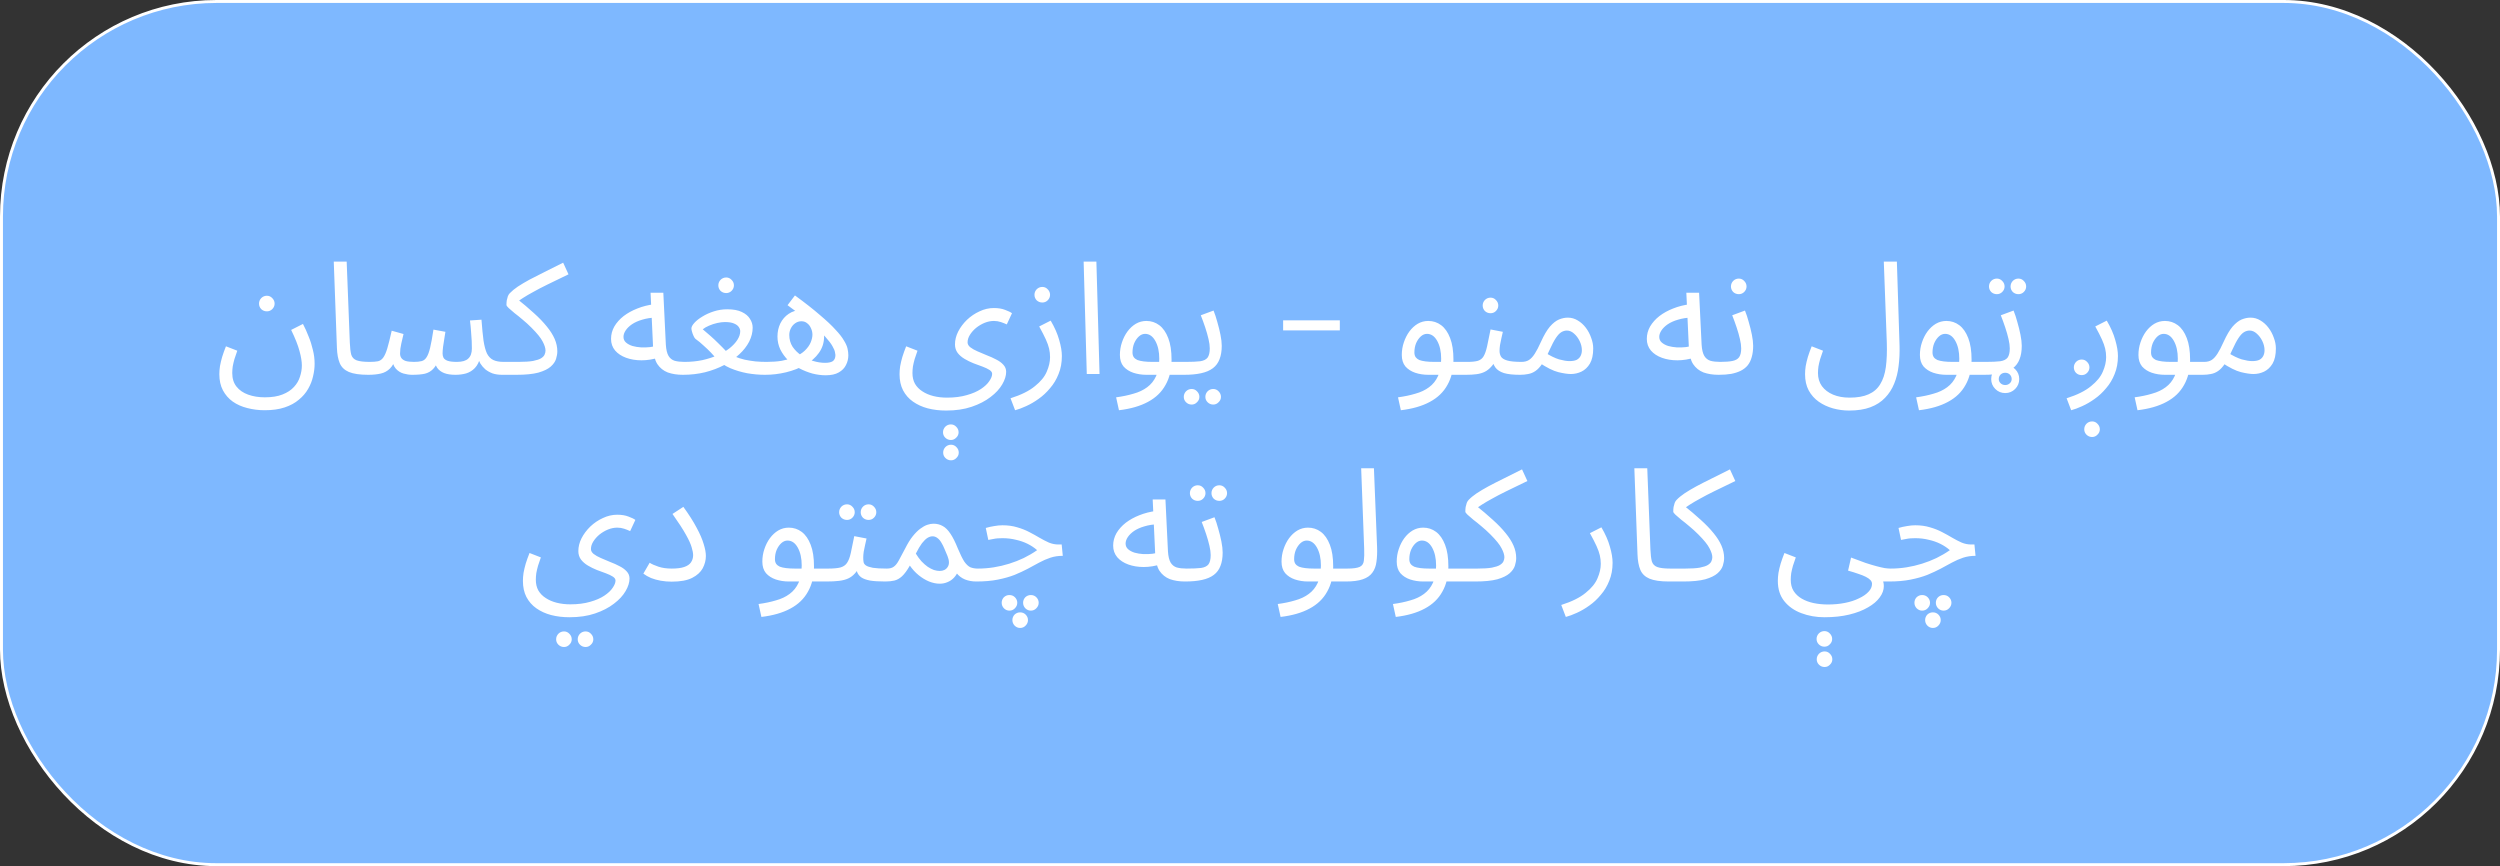 <?xml version="1.0" encoding="UTF-8"?> <svg xmlns="http://www.w3.org/2000/svg" width="254" height="88" viewBox="0 0 254 88" fill="none"><rect x="0" y="0" width="254" height="88" fill="#333333" stroke="none"/><rect x="0.15" y="0.15" width="253.7" height="87.7" rx="21.85" fill="#7EB8FF"></rect><rect x="0.15" y="0.15" width="253.7" height="87.7" rx="21.85" stroke="white" stroke-width="0.3"></rect><path d="M22.285 38.016C22.285 37.76 22.306 37.488 22.349 37.2C22.402 36.901 22.477 36.587 22.573 36.256C22.679 35.915 22.807 35.557 22.957 35.184L24.109 35.632C24.002 35.931 23.906 36.213 23.821 36.48C23.746 36.747 23.687 36.997 23.645 37.232C23.613 37.467 23.597 37.691 23.597 37.904C23.597 38.459 23.741 38.917 24.029 39.28C24.317 39.643 24.711 39.915 25.213 40.096C25.714 40.277 26.279 40.368 26.909 40.368C27.623 40.368 28.221 40.272 28.701 40.08C29.191 39.888 29.581 39.632 29.869 39.312C30.157 39.003 30.359 38.656 30.477 38.272C30.605 37.888 30.669 37.509 30.669 37.136C30.669 36.731 30.589 36.24 30.429 35.664C30.279 35.088 29.997 34.373 29.581 33.52L30.781 32.912C30.994 33.317 31.186 33.744 31.357 34.192C31.538 34.629 31.682 35.083 31.789 35.552C31.906 36.011 31.965 36.48 31.965 36.96C31.965 37.376 31.911 37.803 31.805 38.24C31.709 38.677 31.543 39.099 31.309 39.504C31.074 39.92 30.759 40.288 30.365 40.608C29.981 40.939 29.501 41.2 28.925 41.392C28.359 41.584 27.682 41.68 26.893 41.68C26.274 41.68 25.682 41.605 25.117 41.456C24.562 41.317 24.071 41.099 23.645 40.8C23.229 40.501 22.898 40.123 22.653 39.664C22.407 39.205 22.285 38.656 22.285 38.016ZM27.117 31.632C26.893 31.632 26.701 31.557 26.541 31.408C26.391 31.248 26.317 31.061 26.317 30.848C26.317 30.635 26.391 30.448 26.541 30.288C26.701 30.128 26.893 30.048 27.117 30.048C27.33 30.048 27.511 30.128 27.661 30.288C27.821 30.448 27.901 30.635 27.901 30.848C27.901 31.061 27.821 31.248 27.661 31.408C27.511 31.557 27.33 31.632 27.117 31.632ZM37.414 38.08C36.56 38.08 35.904 37.984 35.446 37.792C34.998 37.6 34.688 37.301 34.518 36.896C34.347 36.491 34.251 35.968 34.23 35.328L33.91 26.576H35.222L35.542 34.816C35.563 35.339 35.611 35.744 35.686 36.032C35.771 36.309 35.953 36.501 36.23 36.608C36.518 36.715 36.966 36.768 37.574 36.768C37.798 36.768 37.958 36.832 38.054 36.96C38.16 37.077 38.214 37.221 38.214 37.392C38.214 37.563 38.139 37.723 37.99 37.872C37.84 38.011 37.648 38.08 37.414 38.08ZM37.414 38.08L37.574 36.768C37.915 36.768 38.193 36.747 38.406 36.704C38.619 36.651 38.795 36.528 38.934 36.336C39.083 36.133 39.222 35.819 39.35 35.392C39.478 34.965 39.627 34.368 39.798 33.6L40.998 33.936C40.934 34.203 40.859 34.523 40.774 34.896C40.689 35.269 40.646 35.611 40.646 35.92C40.646 36.091 40.689 36.24 40.774 36.368C40.859 36.496 41.003 36.597 41.206 36.672C41.419 36.736 41.702 36.768 42.054 36.768C42.374 36.768 42.635 36.741 42.838 36.688C43.041 36.635 43.206 36.507 43.334 36.304C43.473 36.101 43.595 35.776 43.702 35.328C43.809 34.88 43.921 34.267 44.038 33.488L45.254 33.712C45.222 33.904 45.185 34.139 45.142 34.416C45.099 34.693 45.057 34.971 45.014 35.248C44.982 35.515 44.966 35.739 44.966 35.92C44.966 36.069 44.998 36.213 45.062 36.352C45.137 36.48 45.275 36.581 45.478 36.656C45.691 36.731 46.006 36.768 46.422 36.768C46.955 36.768 47.339 36.656 47.574 36.432C47.819 36.208 47.942 35.867 47.942 35.408C47.942 35.163 47.937 34.907 47.926 34.64C47.915 34.363 47.894 34.059 47.862 33.728C47.841 33.387 47.803 32.997 47.75 32.56L48.918 32.48C48.982 33.344 49.051 34.053 49.126 34.608C49.211 35.163 49.329 35.6 49.478 35.92C49.638 36.229 49.851 36.448 50.118 36.576C50.385 36.704 50.737 36.768 51.174 36.768C51.398 36.768 51.558 36.832 51.654 36.96C51.761 37.077 51.814 37.221 51.814 37.392C51.814 37.563 51.739 37.723 51.59 37.872C51.441 38.011 51.249 38.08 51.014 38.08C50.651 38.08 50.326 38.032 50.038 37.936C49.761 37.829 49.515 37.691 49.302 37.52C49.099 37.339 48.929 37.136 48.79 36.912C48.662 36.677 48.571 36.432 48.518 36.176L48.806 36.272C48.689 36.752 48.502 37.125 48.246 37.392C48.001 37.648 47.707 37.829 47.366 37.936C47.025 38.032 46.662 38.08 46.278 38.08C45.809 38.08 45.425 38.021 45.126 37.904C44.827 37.787 44.593 37.611 44.422 37.376C44.262 37.131 44.155 36.821 44.102 36.448H44.646C44.443 36.907 44.23 37.253 44.006 37.488C43.782 37.723 43.505 37.883 43.174 37.968C42.843 38.043 42.406 38.08 41.862 38.08C41.595 38.08 41.307 38.037 40.998 37.952C40.699 37.867 40.438 37.701 40.214 37.456C39.99 37.2 39.857 36.821 39.814 36.32L40.294 36.224C40.113 36.768 39.889 37.173 39.622 37.44C39.366 37.696 39.057 37.867 38.694 37.952C38.331 38.037 37.905 38.08 37.414 38.08ZM51.008 38.08L51.168 36.768H52.672C53.301 36.768 53.797 36.736 54.16 36.672C54.533 36.597 54.805 36.507 54.976 36.4C55.157 36.283 55.275 36.16 55.328 36.032C55.392 35.893 55.424 35.755 55.424 35.616C55.424 35.371 55.328 35.067 55.136 34.704C54.955 34.341 54.576 33.872 54 33.296C53.701 32.997 53.403 32.725 53.104 32.48C52.805 32.224 52.528 32 52.272 31.808C52.026 31.605 51.829 31.435 51.68 31.296C51.531 31.157 51.456 31.051 51.456 30.976C51.456 30.816 51.467 30.661 51.488 30.512C51.52 30.363 51.557 30.224 51.6 30.096C51.653 29.968 51.717 29.867 51.792 29.792C52.005 29.568 52.277 29.344 52.608 29.12C52.949 28.896 53.344 28.661 53.792 28.416C54.251 28.171 54.763 27.909 55.328 27.632C55.904 27.344 56.533 27.029 57.216 26.688L57.76 27.872C56.907 28.277 56.192 28.624 55.616 28.912C55.05 29.189 54.571 29.44 54.176 29.664C53.781 29.877 53.434 30.08 53.136 30.272C52.837 30.464 52.533 30.677 52.224 30.912L52.464 30.304C53.136 30.837 53.728 31.339 54.24 31.808C54.763 32.277 55.2 32.731 55.552 33.168C55.904 33.595 56.17 34.016 56.352 34.432C56.533 34.848 56.624 35.269 56.624 35.696C56.624 35.931 56.581 36.187 56.496 36.464C56.41 36.741 56.229 37.003 55.952 37.248C55.675 37.493 55.258 37.696 54.704 37.856C54.149 38.005 53.403 38.08 52.464 38.08H51.008ZM69.378 38.08C68.802 38.08 68.29 38 67.842 37.84C67.404 37.669 67.052 37.387 66.786 36.992C66.53 36.587 66.386 36.027 66.354 35.312L66.098 29.744H67.394L67.65 35.024C67.682 35.525 67.772 35.904 67.922 36.16C68.071 36.405 68.279 36.571 68.546 36.656C68.823 36.731 69.154 36.768 69.538 36.768C69.762 36.768 69.922 36.832 70.018 36.96C70.124 37.077 70.178 37.221 70.178 37.392C70.178 37.563 70.103 37.723 69.954 37.872C69.804 38.011 69.612 38.08 69.378 38.08ZM66.962 36.32C66.354 36.512 65.762 36.608 65.186 36.608C64.61 36.608 64.087 36.523 63.618 36.352C63.148 36.181 62.775 35.936 62.498 35.616C62.22 35.285 62.082 34.891 62.082 34.432C62.082 33.984 62.194 33.563 62.418 33.168C62.652 32.773 62.967 32.421 63.362 32.112C63.767 31.803 64.231 31.547 64.754 31.344C65.287 31.131 65.852 30.987 66.45 30.912L66.674 32.256C66.14 32.277 65.666 32.352 65.25 32.48C64.844 32.597 64.498 32.752 64.21 32.944C63.932 33.136 63.719 33.344 63.57 33.568C63.42 33.792 63.346 34.011 63.346 34.224C63.346 34.459 63.431 34.651 63.602 34.8C63.772 34.949 63.991 35.067 64.258 35.152C64.524 35.227 64.818 35.275 65.138 35.296C65.458 35.307 65.767 35.296 66.066 35.264C66.364 35.221 66.62 35.163 66.834 35.088L66.962 36.32ZM69.383 38.08L69.543 36.768C70.183 36.768 70.785 36.709 71.351 36.592C71.916 36.464 72.433 36.299 72.903 36.096C73.383 35.883 73.793 35.643 74.135 35.376C74.476 35.099 74.737 34.816 74.919 34.528C75.111 34.229 75.207 33.936 75.207 33.648C75.207 33.509 75.159 33.371 75.063 33.232C74.967 33.083 74.802 32.96 74.567 32.864C74.343 32.768 74.039 32.72 73.655 32.72C73.42 32.72 73.159 32.752 72.871 32.816C72.583 32.88 72.305 32.971 72.039 33.088C71.783 33.195 71.57 33.317 71.399 33.456C71.687 33.691 71.954 33.92 72.199 34.144C72.455 34.368 72.716 34.613 72.983 34.88C73.249 35.136 73.537 35.429 73.847 35.76C74.092 35.941 74.364 36.096 74.663 36.224C74.972 36.352 75.303 36.459 75.655 36.544C76.017 36.619 76.385 36.677 76.759 36.72C77.132 36.752 77.505 36.768 77.879 36.768C78.103 36.768 78.263 36.832 78.359 36.96C78.466 37.077 78.519 37.221 78.519 37.392C78.519 37.563 78.444 37.723 78.295 37.872C78.145 38.011 77.954 38.08 77.719 38.08C77.132 38.08 76.529 38.027 75.911 37.92C75.303 37.803 74.732 37.632 74.199 37.408C73.665 37.173 73.212 36.88 72.839 36.528C72.657 36.293 72.455 36.059 72.231 35.824C72.007 35.589 71.761 35.355 71.495 35.12C71.239 34.875 70.962 34.645 70.663 34.432C70.599 34.379 70.535 34.283 70.471 34.144C70.407 34.005 70.353 33.861 70.311 33.712C70.268 33.563 70.247 33.451 70.247 33.376C70.247 33.216 70.348 33.024 70.551 32.8C70.754 32.576 71.025 32.363 71.367 32.16C71.708 31.947 72.097 31.771 72.535 31.632C72.972 31.493 73.425 31.424 73.895 31.424C74.503 31.424 74.993 31.515 75.367 31.696C75.751 31.877 76.028 32.112 76.199 32.4C76.38 32.677 76.471 32.976 76.471 33.296C76.471 33.765 76.353 34.235 76.119 34.704C75.884 35.163 75.548 35.595 75.111 36C74.674 36.405 74.162 36.768 73.575 37.088C72.988 37.397 72.338 37.643 71.623 37.824C70.919 37.995 70.172 38.08 69.383 38.08ZM73.783 29.776C73.559 29.776 73.367 29.701 73.207 29.552C73.058 29.392 72.983 29.205 72.983 28.992C72.983 28.779 73.058 28.592 73.207 28.432C73.367 28.272 73.559 28.192 73.783 28.192C73.996 28.192 74.177 28.272 74.327 28.432C74.487 28.592 74.567 28.779 74.567 28.992C74.567 29.205 74.487 29.392 74.327 29.552C74.177 29.701 73.996 29.776 73.783 29.776ZM83.887 38.128C83.449 38.128 83.001 38.069 82.543 37.952C82.084 37.824 81.641 37.648 81.215 37.424C80.799 37.2 80.42 36.928 80.079 36.608C79.748 36.277 79.481 35.909 79.279 35.504C79.087 35.099 78.991 34.661 78.991 34.192C78.991 33.712 79.087 33.269 79.279 32.864C79.481 32.459 79.764 32.133 80.127 31.888C80.5 31.632 80.932 31.504 81.423 31.504C81.903 31.504 82.313 31.637 82.655 31.904C82.996 32.16 83.257 32.496 83.439 32.912C83.631 33.317 83.727 33.744 83.727 34.192C83.727 34.811 83.551 35.365 83.199 35.856C82.857 36.336 82.393 36.741 81.807 37.072C81.22 37.403 80.575 37.653 79.871 37.824C79.167 37.995 78.452 38.08 77.727 38.08L77.887 36.768C78.463 36.768 78.975 36.731 79.423 36.656C79.881 36.571 80.276 36.459 80.607 36.32C81.097 36.128 81.481 35.899 81.759 35.632C82.047 35.355 82.249 35.072 82.367 34.784C82.484 34.496 82.543 34.235 82.543 34C82.543 33.776 82.495 33.563 82.399 33.36C82.313 33.147 82.185 32.976 82.015 32.848C81.855 32.709 81.657 32.64 81.423 32.64C81.188 32.64 80.975 32.709 80.783 32.848C80.601 32.976 80.457 33.147 80.351 33.36C80.244 33.573 80.191 33.797 80.191 34.032C80.191 34.48 80.303 34.88 80.527 35.232C80.761 35.573 81.06 35.867 81.423 36.112C81.796 36.357 82.191 36.544 82.607 36.672C83.033 36.8 83.439 36.864 83.823 36.864C84.185 36.864 84.452 36.805 84.623 36.688C84.793 36.56 84.879 36.352 84.879 36.064C84.879 36.011 84.863 35.915 84.831 35.776C84.809 35.627 84.724 35.424 84.575 35.168C84.436 34.912 84.196 34.597 83.855 34.224C83.513 33.84 83.033 33.387 82.415 32.864C81.796 32.331 80.996 31.712 80.015 31.008L80.767 30.016C81.791 30.763 82.633 31.424 83.295 32C83.967 32.565 84.495 33.061 84.879 33.488C85.273 33.904 85.561 34.272 85.743 34.592C85.935 34.901 86.057 35.179 86.111 35.424C86.164 35.659 86.191 35.883 86.191 36.096C86.191 36.448 86.111 36.779 85.951 37.088C85.801 37.397 85.556 37.648 85.215 37.84C84.884 38.032 84.441 38.128 83.887 38.128ZM91.394 38.016C91.394 37.76 91.415 37.488 91.458 37.2C91.511 36.901 91.586 36.587 91.682 36.256C91.789 35.915 91.917 35.557 92.066 35.184L93.218 35.632C93.111 35.931 93.015 36.213 92.93 36.48C92.855 36.747 92.797 36.997 92.754 37.232C92.722 37.467 92.706 37.691 92.706 37.904C92.706 38.32 92.791 38.683 92.962 38.992C93.143 39.301 93.394 39.557 93.714 39.76C94.034 39.973 94.407 40.133 94.834 40.24C95.261 40.347 95.719 40.4 96.21 40.4C96.978 40.4 97.65 40.315 98.226 40.144C98.802 39.984 99.282 39.776 99.666 39.52C100.05 39.264 100.333 38.997 100.514 38.72C100.706 38.443 100.802 38.197 100.802 37.984C100.802 37.835 100.711 37.701 100.53 37.584C100.349 37.467 100.114 37.355 99.826 37.248C99.538 37.141 99.234 37.029 98.914 36.912C98.594 36.784 98.29 36.635 98.002 36.464C97.714 36.293 97.479 36.091 97.298 35.856C97.117 35.611 97.026 35.323 97.026 34.992C97.026 34.555 97.133 34.123 97.346 33.696C97.57 33.259 97.869 32.859 98.242 32.496C98.626 32.133 99.053 31.845 99.522 31.632C99.991 31.408 100.477 31.296 100.978 31.296C101.426 31.296 101.81 31.36 102.13 31.488C102.45 31.605 102.679 31.717 102.818 31.824L102.29 32.96C102.109 32.875 101.906 32.795 101.682 32.72C101.458 32.645 101.223 32.608 100.978 32.608C100.669 32.608 100.354 32.672 100.034 32.8C99.725 32.928 99.437 33.099 99.17 33.312C98.914 33.525 98.706 33.76 98.546 34.016C98.386 34.272 98.306 34.528 98.306 34.784C98.306 34.965 98.397 35.131 98.578 35.28C98.77 35.429 99.015 35.568 99.314 35.696C99.613 35.824 99.927 35.957 100.258 36.096C100.599 36.224 100.919 36.368 101.218 36.528C101.517 36.677 101.757 36.853 101.938 37.056C102.13 37.259 102.226 37.499 102.226 37.776C102.226 38.171 102.093 38.597 101.826 39.056C101.559 39.515 101.165 39.941 100.642 40.336C100.119 40.741 99.479 41.072 98.722 41.328C97.975 41.584 97.111 41.712 96.13 41.712C95.458 41.712 94.834 41.637 94.258 41.488C93.693 41.339 93.191 41.109 92.754 40.8C92.327 40.501 91.991 40.117 91.746 39.648C91.511 39.189 91.394 38.645 91.394 38.016ZM96.61 44.704C96.386 44.704 96.194 44.624 96.034 44.464C95.885 44.315 95.81 44.133 95.81 43.92C95.81 43.707 95.885 43.52 96.034 43.36C96.194 43.2 96.386 43.12 96.61 43.12C96.823 43.12 97.005 43.2 97.154 43.36C97.314 43.52 97.394 43.707 97.394 43.92C97.394 44.133 97.314 44.315 97.154 44.464C97.005 44.624 96.823 44.704 96.61 44.704ZM96.626 46.768C96.402 46.768 96.21 46.688 96.05 46.528C95.901 46.379 95.826 46.197 95.826 45.984C95.826 45.771 95.901 45.584 96.05 45.424C96.21 45.264 96.402 45.184 96.626 45.184C96.839 45.184 97.021 45.264 97.17 45.424C97.33 45.584 97.41 45.771 97.41 45.984C97.41 46.197 97.33 46.379 97.17 46.528C97.021 46.688 96.839 46.768 96.626 46.768ZM103.134 41.68L102.67 40.464C103.748 40.123 104.574 39.712 105.15 39.232C105.737 38.763 106.137 38.272 106.35 37.76C106.574 37.248 106.686 36.757 106.686 36.288C106.686 35.989 106.654 35.701 106.59 35.424C106.526 35.147 106.414 34.832 106.254 34.48C106.094 34.128 105.87 33.691 105.582 33.168L106.75 32.576C107.156 33.269 107.444 33.925 107.614 34.544C107.796 35.163 107.886 35.707 107.886 36.176C107.886 36.848 107.774 37.456 107.55 38C107.337 38.544 107.049 39.024 106.686 39.44C106.334 39.867 105.945 40.229 105.518 40.528C105.102 40.827 104.681 41.072 104.254 41.264C103.838 41.456 103.465 41.595 103.134 41.68ZM105.902 30.736C105.678 30.736 105.486 30.661 105.326 30.512C105.177 30.352 105.102 30.165 105.102 29.952C105.102 29.739 105.177 29.552 105.326 29.392C105.486 29.232 105.678 29.152 105.902 29.152C106.116 29.152 106.297 29.232 106.446 29.392C106.606 29.552 106.686 29.739 106.686 29.952C106.686 30.165 106.606 30.352 106.446 30.512C106.297 30.661 106.116 30.736 105.902 30.736ZM110.417 38L110.097 26.576H111.393L111.713 38H110.417ZM113.686 41.68L113.398 40.368C114.038 40.283 114.624 40.16 115.158 40C115.702 39.851 116.166 39.632 116.55 39.344C116.944 39.056 117.248 38.677 117.462 38.208C117.675 37.739 117.782 37.152 117.782 36.448C117.782 35.723 117.648 35.12 117.382 34.64C117.115 34.16 116.768 33.92 116.342 33.92C116.118 33.92 115.91 34.005 115.718 34.176C115.526 34.347 115.366 34.576 115.238 34.864C115.12 35.152 115.062 35.467 115.062 35.808C115.062 36 115.104 36.16 115.19 36.288C115.275 36.405 115.398 36.501 115.558 36.576C115.728 36.64 115.942 36.688 116.198 36.72C116.454 36.752 116.752 36.768 117.094 36.768H120.47C120.694 36.768 120.854 36.832 120.95 36.96C121.056 37.077 121.11 37.221 121.11 37.392C121.11 37.563 121.035 37.723 120.886 37.872C120.736 38.011 120.544 38.08 120.31 38.08H116.486C116.006 38.08 115.558 38.011 115.142 37.872C114.736 37.733 114.406 37.52 114.15 37.232C113.904 36.933 113.782 36.544 113.782 36.064C113.782 35.616 113.851 35.189 113.99 34.784C114.128 34.368 114.315 34 114.55 33.68C114.795 33.349 115.078 33.088 115.398 32.896C115.728 32.704 116.086 32.608 116.47 32.608C116.96 32.608 117.398 32.752 117.782 33.04C118.166 33.328 118.47 33.765 118.694 34.352C118.918 34.928 119.03 35.659 119.03 36.544C119.03 37.536 118.827 38.389 118.422 39.104C118.027 39.829 117.43 40.405 116.63 40.832C115.84 41.259 114.859 41.541 113.686 41.68ZM120.305 38.08L120.465 36.768C121.094 36.768 121.585 36.747 121.937 36.704C122.289 36.651 122.539 36.528 122.689 36.336C122.838 36.133 122.913 35.819 122.913 35.392C122.913 35.125 122.87 34.811 122.785 34.448C122.699 34.075 122.587 33.68 122.449 33.264C122.31 32.848 122.161 32.437 122.001 32.032L123.297 31.552C123.435 31.893 123.563 32.283 123.681 32.72C123.809 33.157 123.915 33.589 124.001 34.016C124.086 34.443 124.129 34.816 124.129 35.136C124.129 35.669 124.054 36.123 123.905 36.496C123.766 36.869 123.542 37.173 123.233 37.408C122.923 37.643 122.523 37.813 122.033 37.92C121.553 38.027 120.977 38.08 120.305 38.08ZM123.265 41.104C123.041 41.104 122.849 41.024 122.689 40.864C122.539 40.715 122.465 40.533 122.465 40.32C122.465 40.107 122.539 39.92 122.689 39.76C122.849 39.6 123.041 39.52 123.265 39.52C123.478 39.52 123.659 39.6 123.809 39.76C123.969 39.92 124.049 40.107 124.049 40.32C124.049 40.533 123.969 40.715 123.809 40.864C123.659 41.024 123.478 41.104 123.265 41.104ZM121.073 41.104C120.849 41.104 120.657 41.024 120.497 40.864C120.347 40.715 120.273 40.533 120.273 40.32C120.273 40.107 120.347 39.92 120.497 39.76C120.657 39.6 120.849 39.52 121.073 39.52C121.286 39.52 121.467 39.6 121.617 39.76C121.777 39.92 121.857 40.107 121.857 40.32C121.857 40.533 121.777 40.715 121.617 40.864C121.467 41.024 121.286 41.104 121.073 41.104ZM136.126 33.568H130.366V32.544H136.126V33.568ZM142.326 41.68L142.038 40.368C142.678 40.283 143.265 40.16 143.798 40C144.342 39.851 144.806 39.632 145.19 39.344C145.585 39.056 145.889 38.677 146.102 38.208C146.316 37.739 146.422 37.152 146.422 36.448C146.422 35.723 146.289 35.12 146.022 34.64C145.756 34.16 145.409 33.92 144.982 33.92C144.758 33.92 144.55 34.005 144.358 34.176C144.166 34.347 144.006 34.576 143.878 34.864C143.761 35.152 143.702 35.467 143.702 35.808C143.702 36 143.745 36.16 143.83 36.288C143.916 36.405 144.038 36.501 144.198 36.576C144.369 36.64 144.582 36.688 144.838 36.72C145.094 36.752 145.393 36.768 145.734 36.768H149.11C149.334 36.768 149.494 36.832 149.59 36.96C149.697 37.077 149.75 37.221 149.75 37.392C149.75 37.563 149.676 37.723 149.526 37.872C149.377 38.011 149.185 38.08 148.95 38.08H145.126C144.646 38.08 144.198 38.011 143.782 37.872C143.377 37.733 143.046 37.52 142.79 37.232C142.545 36.933 142.422 36.544 142.422 36.064C142.422 35.616 142.492 35.189 142.63 34.784C142.769 34.368 142.956 34 143.19 33.68C143.436 33.349 143.718 33.088 144.038 32.896C144.369 32.704 144.726 32.608 145.11 32.608C145.601 32.608 146.038 32.752 146.422 33.04C146.806 33.328 147.11 33.765 147.334 34.352C147.558 34.928 147.67 35.659 147.67 36.544C147.67 37.536 147.468 38.389 147.062 39.104C146.668 39.829 146.07 40.405 145.27 40.832C144.481 41.259 143.5 41.541 142.326 41.68ZM148.945 38.08L149.105 36.768C149.553 36.768 149.905 36.731 150.161 36.656C150.417 36.571 150.609 36.416 150.737 36.192C150.876 35.957 150.993 35.621 151.089 35.184C151.185 34.747 151.303 34.176 151.441 33.472L152.689 33.712C152.647 33.904 152.599 34.117 152.545 34.352C152.492 34.587 152.444 34.821 152.401 35.056C152.369 35.28 152.353 35.477 152.353 35.648C152.353 35.861 152.401 36.053 152.497 36.224C152.593 36.395 152.801 36.528 153.121 36.624C153.441 36.72 153.932 36.768 154.593 36.768C154.817 36.768 154.977 36.832 155.073 36.96C155.18 37.077 155.233 37.221 155.233 37.392C155.233 37.563 155.159 37.723 155.009 37.872C154.86 38.011 154.668 38.08 154.433 38.08C153.74 38.08 153.196 38.021 152.801 37.904C152.407 37.776 152.119 37.589 151.937 37.344C151.756 37.088 151.633 36.779 151.569 36.416L152.049 36.448C151.879 36.789 151.692 37.067 151.489 37.28C151.297 37.493 151.084 37.659 150.849 37.776C150.615 37.893 150.343 37.973 150.033 38.016C149.724 38.059 149.361 38.08 148.945 38.08ZM151.441 31.824C151.217 31.824 151.025 31.749 150.865 31.6C150.716 31.44 150.641 31.253 150.641 31.04C150.641 30.827 150.716 30.64 150.865 30.48C151.025 30.32 151.217 30.24 151.441 30.24C151.655 30.24 151.836 30.32 151.985 30.48C152.145 30.64 152.225 30.827 152.225 31.04C152.225 31.253 152.145 31.44 151.985 31.6C151.836 31.749 151.655 31.824 151.441 31.824ZM154.43 38.08L154.59 36.768C154.888 36.768 155.139 36.704 155.342 36.576C155.544 36.448 155.742 36.235 155.934 35.936C156.126 35.637 156.334 35.237 156.558 34.736C156.867 34.053 157.171 33.536 157.47 33.184C157.779 32.832 158.083 32.592 158.382 32.464C158.691 32.336 158.995 32.272 159.294 32.272C159.656 32.272 159.992 32.368 160.302 32.56C160.611 32.741 160.883 32.987 161.118 33.296C161.352 33.605 161.534 33.947 161.662 34.32C161.8 34.683 161.87 35.045 161.87 35.408C161.87 36.048 161.758 36.56 161.534 36.944C161.31 37.317 161.022 37.589 160.67 37.76C160.328 37.92 159.971 38 159.598 38C159.267 38 158.84 37.936 158.318 37.808C157.806 37.68 157.155 37.355 156.366 36.832L156.99 35.824C157.512 36.155 157.982 36.384 158.398 36.512C158.824 36.629 159.176 36.688 159.454 36.688C159.763 36.688 160.008 36.645 160.19 36.56C160.371 36.464 160.504 36.331 160.59 36.16C160.675 35.989 160.718 35.797 160.718 35.584C160.718 35.275 160.643 34.965 160.494 34.656C160.344 34.347 160.152 34.091 159.918 33.888C159.694 33.685 159.454 33.584 159.198 33.584C159.006 33.584 158.819 33.637 158.638 33.744C158.456 33.851 158.27 34.048 158.078 34.336C157.886 34.624 157.667 35.04 157.422 35.584C157.166 36.16 156.92 36.619 156.686 36.96C156.462 37.291 156.232 37.536 155.998 37.696C155.763 37.856 155.518 37.957 155.262 38C155.016 38.053 154.739 38.08 154.43 38.08ZM174.612 38.08C174.036 38.08 173.524 38 173.076 37.84C172.639 37.669 172.287 37.387 172.02 36.992C171.764 36.587 171.62 36.027 171.588 35.312L171.332 29.744H172.628L172.884 35.024C172.916 35.525 173.007 35.904 173.156 36.16C173.305 36.405 173.513 36.571 173.78 36.656C174.057 36.731 174.388 36.768 174.772 36.768C174.996 36.768 175.156 36.832 175.252 36.96C175.359 37.077 175.412 37.221 175.412 37.392C175.412 37.563 175.337 37.723 175.188 37.872C175.039 38.011 174.847 38.08 174.612 38.08ZM172.196 36.32C171.588 36.512 170.996 36.608 170.42 36.608C169.844 36.608 169.321 36.523 168.852 36.352C168.383 36.181 168.009 35.936 167.732 35.616C167.455 35.285 167.316 34.891 167.316 34.432C167.316 33.984 167.428 33.563 167.652 33.168C167.887 32.773 168.201 32.421 168.596 32.112C169.001 31.803 169.465 31.547 169.988 31.344C170.521 31.131 171.087 30.987 171.684 30.912L171.908 32.256C171.375 32.277 170.9 32.352 170.484 32.48C170.079 32.597 169.732 32.752 169.444 32.944C169.167 33.136 168.953 33.344 168.804 33.568C168.655 33.792 168.58 34.011 168.58 34.224C168.58 34.459 168.665 34.651 168.836 34.8C169.007 34.949 169.225 35.067 169.492 35.152C169.759 35.227 170.052 35.275 170.372 35.296C170.692 35.307 171.001 35.296 171.3 35.264C171.599 35.221 171.855 35.163 172.068 35.088L172.196 36.32ZM174.617 38.08L174.777 36.768C175.3 36.768 175.716 36.736 176.025 36.672C176.335 36.608 176.559 36.48 176.697 36.288C176.836 36.085 176.905 35.787 176.905 35.392C176.905 35.125 176.863 34.811 176.777 34.448C176.692 34.075 176.58 33.68 176.441 33.264C176.303 32.848 176.153 32.437 175.993 32.032L177.289 31.552C177.428 31.893 177.556 32.283 177.673 32.72C177.801 33.157 177.908 33.589 177.993 34.016C178.079 34.443 178.121 34.816 178.121 35.136C178.121 35.563 178.073 35.941 177.977 36.272C177.892 36.592 177.759 36.869 177.577 37.104C177.396 37.328 177.161 37.515 176.873 37.664C176.596 37.803 176.271 37.909 175.897 37.984C175.524 38.048 175.097 38.08 174.617 38.08ZM176.665 29.888C176.441 29.888 176.249 29.813 176.089 29.664C175.94 29.504 175.865 29.317 175.865 29.104C175.865 28.891 175.94 28.704 176.089 28.544C176.249 28.384 176.441 28.304 176.665 28.304C176.879 28.304 177.06 28.384 177.209 28.544C177.369 28.704 177.449 28.891 177.449 29.104C177.449 29.317 177.369 29.504 177.209 29.664C177.06 29.813 176.879 29.888 176.665 29.888ZM183.394 38.016C183.394 37.76 183.415 37.488 183.458 37.2C183.511 36.901 183.586 36.587 183.682 36.256C183.789 35.915 183.917 35.557 184.066 35.184L185.218 35.632C185.111 35.931 185.015 36.213 184.93 36.48C184.855 36.747 184.797 36.997 184.754 37.232C184.722 37.467 184.706 37.691 184.706 37.904C184.706 38.416 184.839 38.859 185.106 39.232C185.383 39.605 185.762 39.893 186.242 40.096C186.722 40.299 187.282 40.4 187.922 40.4C188.701 40.4 189.341 40.288 189.842 40.064C190.354 39.84 190.749 39.499 191.026 39.04C191.314 38.581 191.506 38 191.602 37.296C191.698 36.581 191.73 35.744 191.698 34.784L191.394 26.576H192.722L192.994 35.12C193.015 35.835 192.983 36.523 192.898 37.184C192.823 37.835 192.674 38.432 192.45 38.976C192.226 39.531 191.917 40.011 191.522 40.416C191.127 40.832 190.631 41.152 190.034 41.376C189.437 41.6 188.717 41.712 187.874 41.712C187.309 41.712 186.759 41.637 186.226 41.488C185.693 41.339 185.213 41.115 184.786 40.816C184.359 40.517 184.018 40.133 183.762 39.664C183.517 39.205 183.394 38.656 183.394 38.016ZM194.967 41.68L194.679 40.368C195.319 40.283 195.906 40.16 196.439 40C196.983 39.851 197.447 39.632 197.831 39.344C198.226 39.056 198.53 38.677 198.743 38.208C198.956 37.739 199.063 37.152 199.063 36.448C199.063 35.723 198.93 35.12 198.663 34.64C198.396 34.16 198.05 33.92 197.623 33.92C197.399 33.92 197.191 34.005 196.999 34.176C196.807 34.347 196.647 34.576 196.519 34.864C196.402 35.152 196.343 35.467 196.343 35.808C196.343 36 196.386 36.16 196.471 36.288C196.556 36.405 196.679 36.501 196.839 36.576C197.01 36.64 197.223 36.688 197.479 36.72C197.735 36.752 198.034 36.768 198.375 36.768H201.751C201.975 36.768 202.135 36.832 202.231 36.96C202.338 37.077 202.391 37.221 202.391 37.392C202.391 37.563 202.316 37.723 202.167 37.872C202.018 38.011 201.826 38.08 201.591 38.08H197.767C197.287 38.08 196.839 38.011 196.423 37.872C196.018 37.733 195.687 37.52 195.431 37.232C195.186 36.933 195.063 36.544 195.063 36.064C195.063 35.616 195.132 35.189 195.271 34.784C195.41 34.368 195.596 34 195.831 33.68C196.076 33.349 196.359 33.088 196.679 32.896C197.01 32.704 197.367 32.608 197.751 32.608C198.242 32.608 198.679 32.752 199.063 33.04C199.447 33.328 199.751 33.765 199.975 34.352C200.199 34.928 200.311 35.659 200.311 36.544C200.311 37.536 200.108 38.389 199.703 39.104C199.308 39.829 198.711 40.405 197.911 40.832C197.122 41.259 196.14 41.541 194.967 41.68ZM201.586 38.08L201.746 36.768C202.375 36.768 202.866 36.747 203.218 36.704C203.57 36.651 203.821 36.528 203.97 36.336C204.119 36.133 204.194 35.819 204.194 35.392C204.194 35.125 204.151 34.811 204.066 34.448C203.981 34.075 203.869 33.68 203.73 33.264C203.591 32.848 203.442 32.437 203.282 32.032L204.578 31.552C204.717 31.893 204.845 32.283 204.962 32.72C205.09 33.157 205.197 33.589 205.282 34.016C205.367 34.443 205.41 34.816 205.41 35.136C205.41 35.669 205.335 36.123 205.186 36.496C205.047 36.869 204.823 37.173 204.514 37.408C204.205 37.643 203.805 37.813 203.314 37.92C202.834 38.027 202.258 38.08 201.586 38.08ZM203.73 39.936C203.335 39.936 202.999 39.797 202.722 39.52C202.445 39.243 202.306 38.907 202.306 38.512C202.306 38.117 202.445 37.781 202.722 37.504C202.999 37.227 203.335 37.088 203.73 37.088C204.125 37.088 204.461 37.227 204.738 37.504C205.015 37.781 205.154 38.117 205.154 38.512C205.154 38.907 205.015 39.243 204.738 39.52C204.461 39.797 204.125 39.936 203.73 39.936ZM203.73 39.12C203.911 39.12 204.066 39.061 204.194 38.944C204.322 38.827 204.386 38.683 204.386 38.512C204.386 38.331 204.322 38.176 204.194 38.048C204.066 37.931 203.911 37.872 203.73 37.872C203.549 37.872 203.394 37.931 203.266 38.048C203.138 38.176 203.074 38.331 203.074 38.512C203.074 38.683 203.138 38.827 203.266 38.944C203.394 39.061 203.549 39.12 203.73 39.12ZM205.074 29.888C204.85 29.888 204.658 29.813 204.498 29.664C204.349 29.504 204.274 29.317 204.274 29.104C204.274 28.891 204.349 28.704 204.498 28.544C204.658 28.384 204.85 28.304 205.074 28.304C205.287 28.304 205.469 28.384 205.618 28.544C205.778 28.704 205.858 28.891 205.858 29.104C205.858 29.317 205.778 29.504 205.618 29.664C205.469 29.813 205.287 29.888 205.074 29.888ZM202.882 29.888C202.658 29.888 202.466 29.813 202.306 29.664C202.157 29.504 202.082 29.317 202.082 29.104C202.082 28.891 202.157 28.704 202.306 28.544C202.466 28.384 202.658 28.304 202.882 28.304C203.095 28.304 203.277 28.384 203.426 28.544C203.586 28.704 203.666 28.891 203.666 29.104C203.666 29.317 203.586 29.504 203.426 29.664C203.277 29.813 203.095 29.888 202.882 29.888ZM210.431 41.68L209.967 40.464C211.045 40.123 211.871 39.712 212.447 39.232C213.034 38.763 213.434 38.272 213.647 37.76C213.871 37.248 213.983 36.757 213.983 36.288C213.983 35.989 213.951 35.701 213.887 35.424C213.823 35.147 213.711 34.832 213.551 34.48C213.391 34.128 213.167 33.691 212.879 33.168L214.047 32.576C214.453 33.269 214.741 33.925 214.911 34.544C215.093 35.163 215.183 35.707 215.183 36.176C215.183 36.848 215.071 37.456 214.847 38C214.634 38.544 214.346 39.024 213.983 39.44C213.631 39.867 213.242 40.229 212.815 40.528C212.399 40.827 211.978 41.072 211.551 41.264C211.135 41.456 210.762 41.595 210.431 41.68ZM211.503 38.112C211.279 38.112 211.087 38.037 210.927 37.888C210.778 37.728 210.703 37.541 210.703 37.328C210.703 37.115 210.778 36.928 210.927 36.768C211.087 36.608 211.279 36.528 211.503 36.528C211.717 36.528 211.898 36.608 212.047 36.768C212.207 36.928 212.287 37.115 212.287 37.328C212.287 37.541 212.207 37.728 212.047 37.888C211.898 38.037 211.717 38.112 211.503 38.112ZM212.559 44.4C212.335 44.4 212.143 44.32 211.983 44.16C211.834 44.011 211.759 43.829 211.759 43.616C211.759 43.403 211.834 43.216 211.983 43.056C212.143 42.896 212.335 42.816 212.559 42.816C212.773 42.816 212.954 42.896 213.103 43.056C213.263 43.216 213.343 43.403 213.343 43.616C213.343 43.829 213.263 44.011 213.103 44.16C212.954 44.32 212.773 44.4 212.559 44.4ZM217.17 41.68L216.882 40.368C217.522 40.283 218.109 40.16 218.642 40C219.186 39.851 219.65 39.632 220.034 39.344C220.429 39.056 220.733 38.677 220.946 38.208C221.16 37.739 221.266 37.152 221.266 36.448C221.266 35.723 221.133 35.12 220.866 34.64C220.6 34.16 220.253 33.92 219.826 33.92C219.602 33.92 219.394 34.005 219.202 34.176C219.01 34.347 218.85 34.576 218.722 34.864C218.605 35.152 218.546 35.467 218.546 35.808C218.546 36 218.589 36.16 218.674 36.288C218.76 36.405 218.882 36.501 219.042 36.576C219.213 36.64 219.426 36.688 219.682 36.72C219.938 36.752 220.237 36.768 220.578 36.768H223.954C224.178 36.768 224.338 36.832 224.434 36.96C224.541 37.077 224.594 37.221 224.594 37.392C224.594 37.563 224.52 37.723 224.37 37.872C224.221 38.011 224.029 38.08 223.794 38.08H219.97C219.49 38.08 219.042 38.011 218.626 37.872C218.221 37.733 217.89 37.52 217.634 37.232C217.389 36.933 217.266 36.544 217.266 36.064C217.266 35.616 217.336 35.189 217.474 34.784C217.613 34.368 217.8 34 218.034 33.68C218.28 33.349 218.562 33.088 218.882 32.896C219.213 32.704 219.57 32.608 219.954 32.608C220.445 32.608 220.882 32.752 221.266 33.04C221.65 33.328 221.954 33.765 222.178 34.352C222.402 34.928 222.514 35.659 222.514 36.544C222.514 37.536 222.312 38.389 221.906 39.104C221.512 39.829 220.914 40.405 220.114 40.832C219.325 41.259 218.344 41.541 217.17 41.68ZM223.789 38.08L223.949 36.768C224.248 36.768 224.498 36.704 224.701 36.576C224.904 36.448 225.101 36.235 225.293 35.936C225.485 35.637 225.693 35.237 225.917 34.736C226.226 34.053 226.53 33.536 226.829 33.184C227.138 32.832 227.442 32.592 227.741 32.464C228.05 32.336 228.354 32.272 228.653 32.272C229.016 32.272 229.352 32.368 229.661 32.56C229.97 32.741 230.242 32.987 230.477 33.296C230.712 33.605 230.893 33.947 231.021 34.32C231.16 34.683 231.229 35.045 231.229 35.408C231.229 36.048 231.117 36.56 230.893 36.944C230.669 37.317 230.381 37.589 230.029 37.76C229.688 37.92 229.33 38 228.957 38C228.626 38 228.2 37.936 227.677 37.808C227.165 37.68 226.514 37.355 225.725 36.832L226.349 35.824C226.872 36.155 227.341 36.384 227.757 36.512C228.184 36.629 228.536 36.688 228.813 36.688C229.122 36.688 229.368 36.645 229.549 36.56C229.73 36.464 229.864 36.331 229.949 36.16C230.034 35.989 230.077 35.797 230.077 35.584C230.077 35.275 230.002 34.965 229.853 34.656C229.704 34.347 229.512 34.091 229.277 33.888C229.053 33.685 228.813 33.584 228.557 33.584C228.365 33.584 228.178 33.637 227.997 33.744C227.816 33.851 227.629 34.048 227.437 34.336C227.245 34.624 227.026 35.04 226.781 35.584C226.525 36.16 226.28 36.619 226.045 36.96C225.821 37.291 225.592 37.536 225.357 37.696C225.122 37.856 224.877 37.957 224.621 38C224.376 38.053 224.098 38.08 223.789 38.08ZM53.128 59.016C53.128 58.76 53.15 58.488 53.192 58.2C53.246 57.901 53.32 57.587 53.416 57.256C53.523 56.915 53.651 56.557 53.8 56.184L54.952 56.632C54.846 56.931 54.75 57.213 54.664 57.48C54.59 57.747 54.531 57.997 54.488 58.232C54.456 58.467 54.44 58.691 54.44 58.904C54.44 59.32 54.526 59.683 54.696 59.992C54.878 60.301 55.128 60.557 55.448 60.76C55.768 60.973 56.142 61.133 56.568 61.24C56.995 61.347 57.454 61.4 57.944 61.4C58.712 61.4 59.384 61.315 59.96 61.144C60.536 60.984 61.016 60.776 61.4 60.52C61.784 60.264 62.067 59.997 62.248 59.72C62.44 59.443 62.536 59.197 62.536 58.984C62.536 58.835 62.446 58.701 62.264 58.584C62.083 58.467 61.848 58.355 61.56 58.248C61.272 58.141 60.968 58.029 60.648 57.912C60.328 57.784 60.024 57.635 59.736 57.464C59.448 57.293 59.214 57.091 59.032 56.856C58.851 56.611 58.76 56.323 58.76 55.992C58.76 55.555 58.867 55.123 59.08 54.696C59.304 54.259 59.603 53.859 59.976 53.496C60.36 53.133 60.787 52.845 61.256 52.632C61.726 52.408 62.211 52.296 62.712 52.296C63.16 52.296 63.544 52.36 63.864 52.488C64.184 52.605 64.414 52.717 64.552 52.824L64.024 53.96C63.843 53.875 63.64 53.795 63.416 53.72C63.192 53.645 62.958 53.608 62.712 53.608C62.403 53.608 62.088 53.672 61.768 53.8C61.459 53.928 61.171 54.099 60.904 54.312C60.648 54.525 60.44 54.76 60.28 55.016C60.12 55.272 60.04 55.528 60.04 55.784C60.04 55.965 60.131 56.131 60.312 56.28C60.504 56.429 60.75 56.568 61.048 56.696C61.347 56.824 61.662 56.957 61.992 57.096C62.334 57.224 62.654 57.368 62.952 57.528C63.251 57.677 63.491 57.853 63.672 58.056C63.864 58.259 63.96 58.499 63.96 58.776C63.96 59.171 63.827 59.597 63.56 60.056C63.294 60.515 62.899 60.941 62.376 61.336C61.854 61.741 61.214 62.072 60.456 62.328C59.71 62.584 58.846 62.712 57.864 62.712C57.192 62.712 56.568 62.637 55.992 62.488C55.427 62.339 54.926 62.109 54.488 61.8C54.062 61.501 53.726 61.117 53.48 60.648C53.246 60.189 53.128 59.645 53.128 59.016ZM59.496 65.736C59.272 65.736 59.08 65.656 58.92 65.496C58.771 65.347 58.696 65.165 58.696 64.952C58.696 64.739 58.771 64.552 58.92 64.392C59.08 64.232 59.272 64.152 59.496 64.152C59.71 64.152 59.891 64.232 60.04 64.392C60.2 64.552 60.28 64.739 60.28 64.952C60.28 65.165 60.2 65.347 60.04 65.496C59.891 65.656 59.71 65.736 59.496 65.736ZM57.304 65.736C57.08 65.736 56.888 65.656 56.728 65.496C56.579 65.347 56.504 65.165 56.504 64.952C56.504 64.739 56.579 64.552 56.728 64.392C56.888 64.232 57.08 64.152 57.304 64.152C57.518 64.152 57.699 64.232 57.848 64.392C58.008 64.552 58.088 64.739 58.088 64.952C58.088 65.165 58.008 65.347 57.848 65.496C57.699 65.656 57.518 65.736 57.304 65.736ZM65.365 58.28L66.005 57.176C66.218 57.315 66.517 57.448 66.901 57.576C67.285 57.704 67.733 57.768 68.245 57.768C68.778 57.768 69.199 57.715 69.509 57.608C69.829 57.501 70.058 57.347 70.197 57.144C70.346 56.931 70.421 56.685 70.421 56.408C70.421 56.195 70.373 55.933 70.277 55.624C70.191 55.304 69.999 54.877 69.701 54.344C69.402 53.8 68.943 53.091 68.325 52.216L69.429 51.496C69.994 52.275 70.442 52.979 70.773 53.608C71.114 54.237 71.354 54.792 71.493 55.272C71.642 55.741 71.717 56.147 71.717 56.488C71.717 56.915 71.61 57.331 71.397 57.736C71.183 58.131 70.826 58.456 70.325 58.712C69.823 58.968 69.13 59.096 68.245 59.096C67.861 59.096 67.487 59.064 67.125 59C66.773 58.936 66.447 58.845 66.149 58.728C65.85 58.6 65.589 58.451 65.365 58.28ZM77.358 62.68L77.07 61.368C77.71 61.283 78.296 61.16 78.83 61C79.374 60.851 79.838 60.632 80.222 60.344C80.616 60.056 80.92 59.677 81.134 59.208C81.347 58.739 81.454 58.152 81.454 57.448C81.454 56.723 81.32 56.12 81.054 55.64C80.787 55.16 80.44 54.92 80.014 54.92C79.79 54.92 79.582 55.005 79.39 55.176C79.198 55.347 79.038 55.576 78.91 55.864C78.792 56.152 78.734 56.467 78.734 56.808C78.734 57 78.776 57.16 78.862 57.288C78.947 57.405 79.07 57.501 79.23 57.576C79.4 57.64 79.614 57.688 79.87 57.72C80.126 57.752 80.424 57.768 80.766 57.768H84.142C84.366 57.768 84.526 57.832 84.622 57.96C84.728 58.077 84.782 58.221 84.782 58.392C84.782 58.563 84.707 58.723 84.558 58.872C84.408 59.011 84.216 59.08 83.982 59.08H80.158C79.678 59.08 79.23 59.011 78.814 58.872C78.408 58.733 78.078 58.52 77.822 58.232C77.576 57.933 77.454 57.544 77.454 57.064C77.454 56.616 77.523 56.189 77.662 55.784C77.8 55.368 77.987 55 78.222 54.68C78.467 54.349 78.75 54.088 79.07 53.896C79.4 53.704 79.758 53.608 80.142 53.608C80.632 53.608 81.07 53.752 81.454 54.04C81.838 54.328 82.142 54.765 82.366 55.352C82.59 55.928 82.702 56.659 82.702 57.544C82.702 58.536 82.499 59.389 82.094 60.104C81.699 60.829 81.102 61.405 80.302 61.832C79.512 62.259 78.531 62.541 77.358 62.68ZM83.977 59.08L84.137 57.768C84.67 57.768 85.086 57.731 85.385 57.656C85.683 57.571 85.907 57.416 86.057 57.192C86.217 56.957 86.345 56.621 86.441 56.184C86.537 55.747 86.654 55.176 86.793 54.472L88.041 54.712C87.998 54.904 87.95 55.117 87.897 55.352C87.843 55.587 87.795 55.821 87.753 56.056C87.721 56.28 87.705 56.477 87.705 56.648C87.705 56.808 87.715 56.957 87.737 57.096C87.758 57.235 87.838 57.352 87.977 57.448C88.115 57.544 88.35 57.624 88.681 57.688C89.011 57.741 89.486 57.768 90.105 57.768C90.329 57.768 90.489 57.832 90.585 57.96C90.691 58.077 90.745 58.221 90.745 58.392C90.745 58.563 90.67 58.723 90.521 58.872C90.371 59.011 90.179 59.08 89.945 59.08C89.294 59.08 88.777 59.048 88.393 58.984C88.009 58.909 87.715 58.803 87.513 58.664C87.321 58.525 87.182 58.355 87.097 58.152C87.022 57.939 86.963 57.693 86.921 57.416L87.401 57.448C87.23 57.789 87.043 58.067 86.841 58.28C86.649 58.493 86.425 58.659 86.169 58.776C85.913 58.893 85.603 58.973 85.241 59.016C84.889 59.059 84.467 59.08 83.977 59.08ZM88.249 52.824C88.025 52.824 87.833 52.749 87.673 52.6C87.523 52.44 87.449 52.253 87.449 52.04C87.449 51.827 87.523 51.64 87.673 51.48C87.833 51.32 88.025 51.24 88.249 51.24C88.462 51.24 88.643 51.32 88.793 51.48C88.953 51.64 89.033 51.827 89.033 52.04C89.033 52.253 88.953 52.44 88.793 52.6C88.643 52.749 88.462 52.824 88.249 52.824ZM86.057 52.824C85.833 52.824 85.641 52.749 85.481 52.6C85.331 52.44 85.257 52.253 85.257 52.04C85.257 51.827 85.331 51.64 85.481 51.48C85.641 51.32 85.833 51.24 86.057 51.24C86.27 51.24 86.451 51.32 86.601 51.48C86.761 51.64 86.841 51.827 86.841 52.04C86.841 52.253 86.761 52.44 86.601 52.6C86.451 52.749 86.27 52.824 86.057 52.824ZM89.945 59.08L90.105 57.768C90.404 57.768 90.639 57.704 90.809 57.576C90.991 57.448 91.161 57.235 91.321 56.936C91.492 56.637 91.705 56.237 91.961 55.736C92.217 55.224 92.473 54.808 92.729 54.488C92.996 54.157 93.252 53.901 93.497 53.72C93.753 53.528 93.993 53.395 94.217 53.32C94.441 53.245 94.649 53.208 94.841 53.208C95.193 53.208 95.508 53.288 95.785 53.448C96.063 53.597 96.324 53.859 96.569 54.232C96.815 54.595 97.065 55.096 97.321 55.736C97.567 56.323 97.785 56.765 97.977 57.064C98.18 57.352 98.388 57.544 98.601 57.64C98.825 57.725 99.076 57.768 99.353 57.768C99.577 57.768 99.737 57.832 99.833 57.96C99.94 58.077 99.993 58.221 99.993 58.392C99.993 58.563 99.919 58.723 99.769 58.872C99.62 59.011 99.428 59.08 99.193 59.08C98.777 59.08 98.393 59.011 98.041 58.872C97.7 58.733 97.412 58.515 97.177 58.216L97.401 57.88C97.284 58.211 97.124 58.483 96.921 58.696C96.729 58.899 96.511 59.048 96.265 59.144C96.02 59.251 95.759 59.304 95.481 59.304C95.129 59.304 94.767 59.229 94.393 59.08C94.031 58.931 93.679 58.717 93.337 58.44C92.996 58.163 92.697 57.837 92.441 57.464C92.164 57.955 91.897 58.317 91.641 58.552C91.396 58.776 91.14 58.92 90.873 58.984C90.607 59.048 90.297 59.08 89.945 59.08ZM93.049 56.248C93.231 56.547 93.423 56.808 93.625 57.032C93.839 57.256 94.052 57.443 94.265 57.592C94.479 57.731 94.687 57.837 94.889 57.912C95.103 57.976 95.295 58.008 95.465 58.008C95.839 58.008 96.111 57.875 96.281 57.608C96.463 57.341 96.457 56.968 96.265 56.488C96.169 56.243 96.068 56.003 95.961 55.768C95.865 55.533 95.759 55.32 95.641 55.128C95.524 54.925 95.391 54.771 95.241 54.664C95.092 54.547 94.927 54.488 94.745 54.488C94.585 54.488 94.415 54.541 94.233 54.648C94.063 54.755 93.876 54.936 93.673 55.192C93.481 55.448 93.273 55.8 93.049 56.248ZM99.195 59.08L99.339 57.768C99.894 57.768 100.438 57.725 100.971 57.64C101.505 57.555 102.027 57.432 102.539 57.272C103.051 57.112 103.542 56.92 104.011 56.696C104.491 56.461 104.945 56.195 105.371 55.896C105.094 55.651 104.774 55.437 104.411 55.256C104.049 55.075 103.649 54.936 103.211 54.84C102.785 54.733 102.331 54.68 101.851 54.68C101.681 54.68 101.521 54.685 101.371 54.696C101.222 54.707 101.073 54.728 100.923 54.76C100.774 54.781 100.603 54.813 100.411 54.856L100.155 53.64C100.443 53.555 100.731 53.491 101.019 53.448C101.307 53.395 101.585 53.368 101.851 53.368C102.406 53.368 102.907 53.437 103.355 53.576C103.803 53.704 104.209 53.864 104.571 54.056C104.945 54.248 105.291 54.44 105.611 54.632C105.942 54.824 106.262 54.989 106.571 55.128C106.881 55.256 107.201 55.32 107.531 55.32H107.867L107.979 56.472C107.521 56.472 107.099 56.536 106.715 56.664C106.331 56.792 105.953 56.957 105.579 57.16C105.217 57.352 104.833 57.56 104.427 57.784C104.022 57.997 103.574 58.205 103.083 58.408C102.593 58.6 102.027 58.76 101.387 58.888C100.758 59.016 100.027 59.08 99.195 59.08ZM103.643 63.8C103.43 63.8 103.243 63.72 103.083 63.56C102.934 63.4 102.859 63.213 102.859 63C102.859 62.787 102.934 62.6 103.083 62.44C103.243 62.291 103.43 62.216 103.643 62.216C103.867 62.216 104.054 62.291 104.203 62.44C104.363 62.6 104.443 62.787 104.443 63C104.443 63.213 104.363 63.4 104.203 63.56C104.054 63.72 103.867 63.8 103.643 63.8ZM104.731 62.04C104.518 62.04 104.331 61.96 104.171 61.8C104.022 61.64 103.947 61.453 103.947 61.24C103.947 61.027 104.022 60.84 104.171 60.68C104.331 60.531 104.518 60.456 104.731 60.456C104.955 60.456 105.142 60.531 105.291 60.68C105.451 60.84 105.531 61.027 105.531 61.24C105.531 61.453 105.451 61.64 105.291 61.8C105.142 61.96 104.955 62.04 104.731 62.04ZM102.555 62.04C102.342 62.04 102.155 61.96 101.995 61.8C101.846 61.64 101.771 61.453 101.771 61.24C101.771 61.027 101.846 60.84 101.995 60.68C102.155 60.531 102.342 60.456 102.555 60.456C102.779 60.456 102.966 60.531 103.115 60.68C103.275 60.84 103.355 61.027 103.355 61.24C103.355 61.453 103.275 61.64 103.115 61.8C102.966 61.96 102.779 62.04 102.555 62.04ZM120.393 59.08C119.817 59.08 119.305 59 118.857 58.84C118.42 58.669 118.068 58.387 117.801 57.992C117.545 57.587 117.401 57.027 117.369 56.312L117.113 50.744H118.409L118.665 56.024C118.697 56.525 118.788 56.904 118.937 57.16C119.087 57.405 119.295 57.571 119.561 57.656C119.839 57.731 120.169 57.768 120.553 57.768C120.777 57.768 120.937 57.832 121.033 57.96C121.14 58.077 121.193 58.221 121.193 58.392C121.193 58.563 121.119 58.723 120.969 58.872C120.82 59.011 120.628 59.08 120.393 59.08ZM117.977 57.32C117.369 57.512 116.777 57.608 116.201 57.608C115.625 57.608 115.103 57.523 114.633 57.352C114.164 57.181 113.791 56.936 113.513 56.616C113.236 56.285 113.097 55.891 113.097 55.432C113.097 54.984 113.209 54.563 113.433 54.168C113.668 53.773 113.983 53.421 114.377 53.112C114.783 52.803 115.247 52.547 115.769 52.344C116.303 52.131 116.868 51.987 117.465 51.912L117.689 53.256C117.156 53.277 116.681 53.352 116.265 53.48C115.86 53.597 115.513 53.752 115.225 53.944C114.948 54.136 114.735 54.344 114.585 54.568C114.436 54.792 114.361 55.011 114.361 55.224C114.361 55.459 114.447 55.651 114.617 55.8C114.788 55.949 115.007 56.067 115.273 56.152C115.54 56.227 115.833 56.275 116.153 56.296C116.473 56.307 116.783 56.296 117.081 56.264C117.38 56.221 117.636 56.163 117.849 56.088L117.977 57.32ZM120.398 59.08L120.558 57.768C121.188 57.768 121.678 57.747 122.03 57.704C122.382 57.651 122.633 57.528 122.782 57.336C122.932 57.133 123.006 56.819 123.006 56.392C123.006 56.125 122.964 55.811 122.878 55.448C122.793 55.075 122.681 54.68 122.542 54.264C122.404 53.848 122.254 53.437 122.094 53.032L123.39 52.552C123.529 52.893 123.657 53.283 123.774 53.72C123.902 54.157 124.009 54.589 124.094 55.016C124.18 55.443 124.222 55.816 124.222 56.136C124.222 56.669 124.148 57.123 123.998 57.496C123.86 57.869 123.636 58.173 123.326 58.408C123.017 58.643 122.617 58.813 122.126 58.92C121.646 59.027 121.07 59.08 120.398 59.08ZM123.886 50.888C123.662 50.888 123.47 50.813 123.31 50.664C123.161 50.504 123.086 50.317 123.086 50.104C123.086 49.891 123.161 49.704 123.31 49.544C123.47 49.384 123.662 49.304 123.886 49.304C124.1 49.304 124.281 49.384 124.43 49.544C124.59 49.704 124.67 49.891 124.67 50.104C124.67 50.317 124.59 50.504 124.43 50.664C124.281 50.813 124.1 50.888 123.886 50.888ZM121.694 50.888C121.47 50.888 121.278 50.813 121.118 50.664C120.969 50.504 120.894 50.317 120.894 50.104C120.894 49.891 120.969 49.704 121.118 49.544C121.278 49.384 121.47 49.304 121.694 49.304C121.908 49.304 122.089 49.384 122.238 49.544C122.398 49.704 122.478 49.891 122.478 50.104C122.478 50.317 122.398 50.504 122.238 50.664C122.089 50.813 121.908 50.888 121.694 50.888ZM130.108 62.68L129.82 61.368C130.46 61.283 131.046 61.16 131.58 61C132.124 60.851 132.588 60.632 132.972 60.344C133.366 60.056 133.67 59.677 133.884 59.208C134.097 58.739 134.204 58.152 134.204 57.448C134.204 56.723 134.07 56.12 133.804 55.64C133.537 55.16 133.19 54.92 132.764 54.92C132.54 54.92 132.332 55.005 132.14 55.176C131.948 55.347 131.788 55.576 131.66 55.864C131.542 56.152 131.484 56.467 131.484 56.808C131.484 57 131.526 57.16 131.612 57.288C131.697 57.405 131.82 57.501 131.98 57.576C132.15 57.64 132.364 57.688 132.62 57.72C132.876 57.752 133.174 57.768 133.516 57.768H136.892C137.116 57.768 137.276 57.832 137.372 57.96C137.478 58.077 137.532 58.221 137.532 58.392C137.532 58.563 137.457 58.723 137.308 58.872C137.158 59.011 136.966 59.08 136.732 59.08H132.908C132.428 59.08 131.98 59.011 131.564 58.872C131.158 58.733 130.828 58.52 130.572 58.232C130.326 57.933 130.204 57.544 130.204 57.064C130.204 56.616 130.273 56.189 130.412 55.784C130.55 55.368 130.737 55 130.972 54.68C131.217 54.349 131.5 54.088 131.82 53.896C132.15 53.704 132.508 53.608 132.892 53.608C133.382 53.608 133.82 53.752 134.204 54.04C134.588 54.328 134.892 54.765 135.116 55.352C135.34 55.928 135.452 56.659 135.452 57.544C135.452 58.536 135.249 59.389 134.844 60.104C134.449 60.829 133.852 61.405 133.052 61.832C132.262 62.259 131.281 62.541 130.108 62.68ZM136.727 59.08L136.871 57.768C137.479 57.768 137.905 57.709 138.151 57.592C138.396 57.475 138.535 57.267 138.567 56.968C138.609 56.669 138.62 56.253 138.599 55.72L138.295 47.576H139.591L139.911 55.576C139.932 56.141 139.911 56.643 139.847 57.08C139.793 57.517 139.655 57.885 139.431 58.184C139.217 58.483 138.892 58.707 138.455 58.856C138.028 59.005 137.452 59.08 136.727 59.08ZM141.811 62.68L141.523 61.368C142.163 61.283 142.749 61.16 143.283 61C143.827 60.851 144.291 60.632 144.675 60.344C145.069 60.056 145.373 59.677 145.587 59.208C145.8 58.739 145.907 58.152 145.907 57.448C145.907 56.723 145.773 56.12 145.507 55.64C145.24 55.16 144.893 54.92 144.467 54.92C144.243 54.92 144.035 55.005 143.843 55.176C143.651 55.347 143.491 55.576 143.363 55.864C143.245 56.152 143.187 56.467 143.187 56.808C143.187 57 143.229 57.16 143.315 57.288C143.4 57.405 143.523 57.501 143.683 57.576C143.853 57.64 144.067 57.688 144.323 57.72C144.579 57.752 144.877 57.768 145.219 57.768H148.595C148.819 57.768 148.979 57.832 149.075 57.96C149.181 58.077 149.235 58.221 149.235 58.392C149.235 58.563 149.16 58.723 149.011 58.872C148.861 59.011 148.669 59.08 148.435 59.08H144.611C144.131 59.08 143.683 59.011 143.267 58.872C142.861 58.733 142.531 58.52 142.275 58.232C142.029 57.933 141.907 57.544 141.907 57.064C141.907 56.616 141.976 56.189 142.115 55.784C142.253 55.368 142.44 55 142.675 54.68C142.92 54.349 143.203 54.088 143.523 53.896C143.853 53.704 144.211 53.608 144.595 53.608C145.085 53.608 145.523 53.752 145.907 54.04C146.291 54.328 146.595 54.765 146.819 55.352C147.043 55.928 147.155 56.659 147.155 57.544C147.155 58.536 146.952 59.389 146.547 60.104C146.152 60.829 145.555 61.405 144.755 61.832C143.965 62.259 142.984 62.541 141.811 62.68ZM148.43 59.08L148.59 57.768H150.094C150.723 57.768 151.219 57.736 151.582 57.672C151.955 57.597 152.227 57.507 152.398 57.4C152.579 57.283 152.696 57.16 152.75 57.032C152.814 56.893 152.846 56.755 152.846 56.616C152.846 56.371 152.75 56.067 152.558 55.704C152.376 55.341 151.998 54.872 151.422 54.296C151.123 53.997 150.824 53.725 150.526 53.48C150.227 53.224 149.95 53 149.694 52.808C149.448 52.605 149.251 52.435 149.102 52.296C148.952 52.157 148.878 52.051 148.878 51.976C148.878 51.816 148.888 51.661 148.91 51.512C148.942 51.363 148.979 51.224 149.022 51.096C149.075 50.968 149.139 50.867 149.214 50.792C149.427 50.568 149.699 50.344 150.03 50.12C150.371 49.896 150.766 49.661 151.214 49.416C151.672 49.171 152.184 48.909 152.75 48.632C153.326 48.344 153.955 48.029 154.638 47.688L155.182 48.872C154.328 49.277 153.614 49.624 153.038 49.912C152.472 50.189 151.992 50.44 151.598 50.664C151.203 50.877 150.856 51.08 150.558 51.272C150.259 51.464 149.955 51.677 149.646 51.912L149.886 51.304C150.558 51.837 151.15 52.339 151.662 52.808C152.184 53.277 152.622 53.731 152.974 54.168C153.326 54.595 153.592 55.016 153.774 55.432C153.955 55.848 154.046 56.269 154.046 56.696C154.046 56.931 154.003 57.187 153.918 57.464C153.832 57.741 153.651 58.003 153.374 58.248C153.096 58.493 152.68 58.696 152.126 58.856C151.571 59.005 150.824 59.08 149.886 59.08H148.43ZM159.087 62.68L158.623 61.464C159.701 61.123 160.527 60.712 161.103 60.232C161.69 59.763 162.09 59.272 162.303 58.76C162.527 58.248 162.639 57.757 162.639 57.288C162.639 56.989 162.607 56.701 162.543 56.424C162.479 56.147 162.367 55.832 162.207 55.48C162.047 55.128 161.823 54.691 161.535 54.168L162.703 53.576C163.109 54.269 163.397 54.925 163.567 55.544C163.749 56.163 163.839 56.707 163.839 57.176C163.839 57.848 163.727 58.456 163.503 59C163.29 59.544 163.002 60.024 162.639 60.44C162.287 60.867 161.898 61.229 161.471 61.528C161.055 61.827 160.634 62.072 160.207 62.264C159.791 62.456 159.418 62.595 159.087 62.68ZM169.554 59.08C168.701 59.08 168.045 58.984 167.586 58.792C167.138 58.6 166.829 58.301 166.658 57.896C166.488 57.491 166.392 56.968 166.37 56.328L166.05 47.576H167.362L167.682 55.816C167.704 56.339 167.752 56.744 167.826 57.032C167.912 57.309 168.093 57.501 168.37 57.608C168.658 57.715 169.106 57.768 169.714 57.768C169.938 57.768 170.098 57.832 170.194 57.96C170.301 58.077 170.354 58.221 170.354 58.392C170.354 58.563 170.28 58.723 170.13 58.872C169.981 59.011 169.789 59.08 169.554 59.08ZM169.555 59.08L169.715 57.768H171.219C171.848 57.768 172.344 57.736 172.707 57.672C173.08 57.597 173.352 57.507 173.523 57.4C173.704 57.283 173.821 57.16 173.875 57.032C173.939 56.893 173.971 56.755 173.971 56.616C173.971 56.371 173.875 56.067 173.683 55.704C173.501 55.341 173.123 54.872 172.547 54.296C172.248 53.997 171.949 53.725 171.651 53.48C171.352 53.224 171.075 53 170.819 52.808C170.573 52.605 170.376 52.435 170.227 52.296C170.077 52.157 170.003 52.051 170.003 51.976C170.003 51.816 170.013 51.661 170.035 51.512C170.067 51.363 170.104 51.224 170.147 51.096C170.2 50.968 170.264 50.867 170.339 50.792C170.552 50.568 170.824 50.344 171.155 50.12C171.496 49.896 171.891 49.661 172.339 49.416C172.797 49.171 173.309 48.909 173.875 48.632C174.451 48.344 175.08 48.029 175.763 47.688L176.307 48.872C175.453 49.277 174.739 49.624 174.163 49.912C173.597 50.189 173.117 50.44 172.723 50.664C172.328 50.877 171.981 51.08 171.683 51.272C171.384 51.464 171.08 51.677 170.771 51.912L171.011 51.304C171.683 51.837 172.275 52.339 172.787 52.808C173.309 53.277 173.747 53.731 174.099 54.168C174.451 54.595 174.717 55.016 174.899 55.432C175.08 55.848 175.171 56.269 175.171 56.696C175.171 56.931 175.128 57.187 175.043 57.464C174.957 57.741 174.776 58.003 174.499 58.248C174.221 58.493 173.805 58.696 173.251 58.856C172.696 59.005 171.949 59.08 171.011 59.08H169.555ZM180.628 59.016C180.628 58.76 180.65 58.488 180.692 58.2C180.746 57.901 180.82 57.587 180.916 57.256C181.023 56.915 181.151 56.557 181.3 56.184L182.452 56.632C182.346 56.931 182.25 57.213 182.164 57.48C182.09 57.747 182.031 57.997 181.988 58.232C181.956 58.467 181.94 58.691 181.94 58.904C181.94 59.352 182.036 59.731 182.228 60.04C182.431 60.36 182.708 60.621 183.06 60.824C183.412 61.027 183.812 61.176 184.26 61.272C184.719 61.368 185.204 61.416 185.716 61.416C186.335 61.416 186.911 61.363 187.444 61.256C187.988 61.149 188.463 60.995 188.868 60.792C189.284 60.6 189.61 60.376 189.844 60.12C190.079 59.875 190.196 59.608 190.196 59.32C190.196 59.181 190.143 59.053 190.036 58.936C189.93 58.819 189.77 58.707 189.556 58.6C189.343 58.493 189.087 58.392 188.788 58.296C188.49 58.189 188.148 58.083 187.764 57.976L188.068 56.648C188.623 56.861 189.114 57.043 189.54 57.192C189.967 57.331 190.34 57.443 190.66 57.528C190.98 57.613 191.258 57.677 191.492 57.72C191.727 57.752 191.924 57.768 192.084 57.768C192.308 57.768 192.468 57.832 192.564 57.96C192.671 58.077 192.724 58.221 192.724 58.392C192.724 58.563 192.65 58.723 192.5 58.872C192.351 59.011 192.159 59.08 191.924 59.08C191.86 59.08 191.796 59.08 191.732 59.08C191.668 59.08 191.599 59.08 191.524 59.08C191.46 59.08 191.396 59.08 191.332 59.08C191.354 59.176 191.37 59.251 191.38 59.304C191.391 59.368 191.396 59.448 191.396 59.544C191.396 59.939 191.258 60.323 190.98 60.696C190.714 61.069 190.319 61.405 189.796 61.704C189.274 62.013 188.639 62.259 187.892 62.44C187.156 62.621 186.314 62.712 185.364 62.712C184.522 62.712 183.738 62.573 183.012 62.296C182.298 62.029 181.722 61.624 181.284 61.08C180.847 60.536 180.628 59.848 180.628 59.016ZM185.364 65.704C185.14 65.704 184.948 65.624 184.788 65.464C184.639 65.315 184.564 65.133 184.564 64.92C184.564 64.707 184.639 64.52 184.788 64.36C184.948 64.2 185.14 64.12 185.364 64.12C185.578 64.12 185.759 64.2 185.908 64.36C186.068 64.52 186.148 64.707 186.148 64.92C186.148 65.133 186.068 65.315 185.908 65.464C185.759 65.624 185.578 65.704 185.364 65.704ZM185.38 67.768C185.156 67.768 184.964 67.688 184.804 67.528C184.655 67.379 184.58 67.197 184.58 66.984C184.58 66.771 184.655 66.584 184.804 66.424C184.964 66.264 185.156 66.184 185.38 66.184C185.594 66.184 185.775 66.264 185.924 66.424C186.084 66.584 186.164 66.771 186.164 66.984C186.164 67.197 186.084 67.379 185.924 67.528C185.775 67.688 185.594 67.768 185.38 67.768ZM191.93 59.08L192.074 57.768C192.628 57.768 193.172 57.725 193.706 57.64C194.239 57.555 194.762 57.432 195.274 57.272C195.786 57.112 196.276 56.92 196.746 56.696C197.226 56.461 197.679 56.195 198.106 55.896C197.828 55.651 197.508 55.437 197.146 55.256C196.783 55.075 196.383 54.936 195.946 54.84C195.519 54.733 195.066 54.68 194.586 54.68C194.415 54.68 194.255 54.685 194.106 54.696C193.956 54.707 193.807 54.728 193.658 54.76C193.508 54.781 193.338 54.813 193.146 54.856L192.89 53.64C193.178 53.555 193.466 53.491 193.754 53.448C194.042 53.395 194.319 53.368 194.586 53.368C195.14 53.368 195.642 53.437 196.09 53.576C196.538 53.704 196.943 53.864 197.306 54.056C197.679 54.248 198.026 54.44 198.346 54.632C198.676 54.824 198.996 54.989 199.306 55.128C199.615 55.256 199.935 55.32 200.266 55.32H200.602L200.714 56.472C200.255 56.472 199.834 56.536 199.45 56.664C199.066 56.792 198.687 56.957 198.314 57.16C197.951 57.352 197.567 57.56 197.162 57.784C196.756 57.997 196.308 58.205 195.818 58.408C195.327 58.6 194.762 58.76 194.122 58.888C193.492 59.016 192.762 59.08 191.93 59.08ZM196.378 63.8C196.164 63.8 195.978 63.72 195.818 63.56C195.668 63.4 195.594 63.213 195.594 63C195.594 62.787 195.668 62.6 195.818 62.44C195.978 62.291 196.164 62.216 196.378 62.216C196.602 62.216 196.788 62.291 196.938 62.44C197.098 62.6 197.178 62.787 197.178 63C197.178 63.213 197.098 63.4 196.938 63.56C196.788 63.72 196.602 63.8 196.378 63.8ZM197.466 62.04C197.252 62.04 197.066 61.96 196.906 61.8C196.756 61.64 196.682 61.453 196.682 61.24C196.682 61.027 196.756 60.84 196.906 60.68C197.066 60.531 197.252 60.456 197.466 60.456C197.69 60.456 197.876 60.531 198.026 60.68C198.186 60.84 198.266 61.027 198.266 61.24C198.266 61.453 198.186 61.64 198.026 61.8C197.876 61.96 197.69 62.04 197.466 62.04ZM195.29 62.04C195.076 62.04 194.89 61.96 194.73 61.8C194.58 61.64 194.506 61.453 194.506 61.24C194.506 61.027 194.58 60.84 194.73 60.68C194.89 60.531 195.076 60.456 195.29 60.456C195.514 60.456 195.7 60.531 195.85 60.68C196.01 60.84 196.09 61.027 196.09 61.24C196.09 61.453 196.01 61.64 195.85 61.8C195.7 61.96 195.514 62.04 195.29 62.04Z" fill="white"></path></svg> 